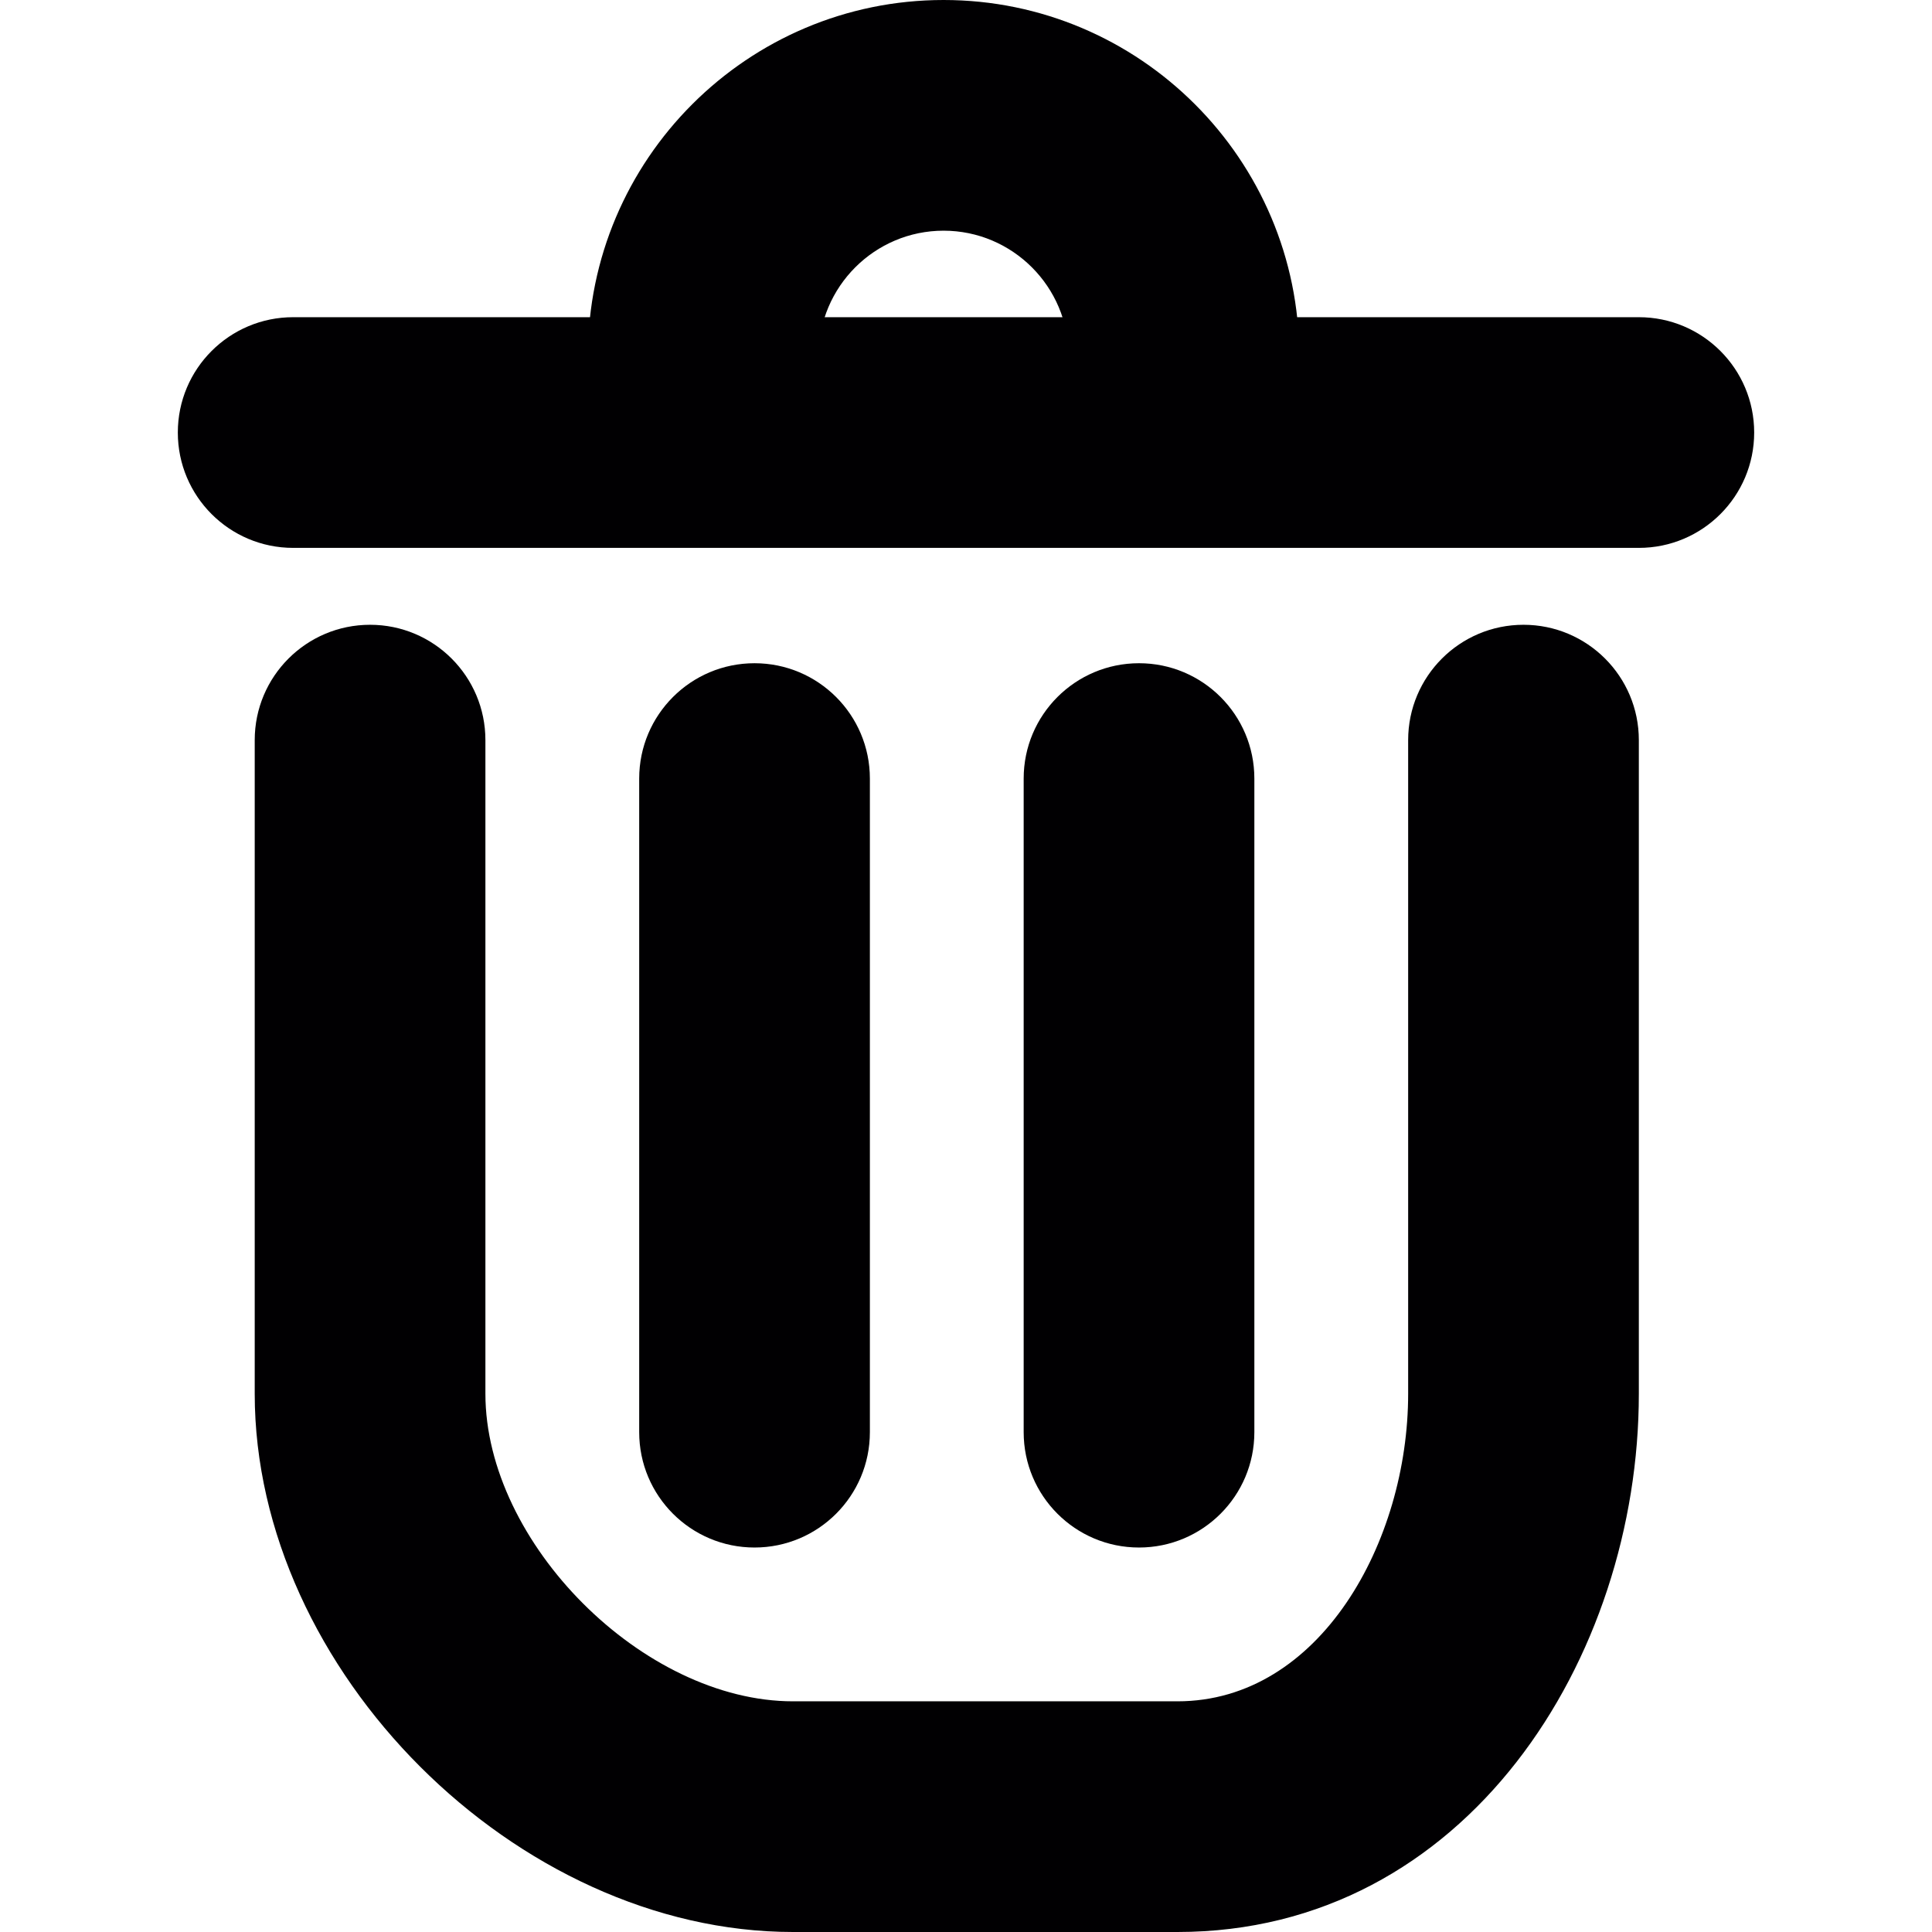 <?xml version="1.0" encoding="iso-8859-1"?>
<!-- Uploaded to: SVG Repo, www.svgrepo.com, Generator: SVG Repo Mixer Tools -->
<svg height="800px" width="800px" version="1.1" id="Capa_1" xmlns="http://www.w3.org/2000/svg" xmlns:xlink="http://www.w3.org/1999/xlink" 
	 viewBox="0 0 50.25 50.25" xml:space="preserve">
<g>
	<path style="fill:#010002;" d="M42.625,14.25h-35c-1.657,0-3-1.343-3-3s1.343-3,3-3h35c1.657,0,3,1.343,3,3
		S44.282,14.25,42.625,14.25z"/>
	<g>
		<path style="fill:#010002;" d="M30.625,50.25h-10c-7.196,0-14-6.804-14-14v-17c0-1.657,1.343-3,3-3s3,1.343,3,3v17
			c0,3.888,4.112,8,8,8h10c3.706,0,6-4.152,6-8v-17c0-1.657,1.343-3,3-3s3,1.343,3,3v17C42.625,43.132,38.137,50.25,30.625,50.25z"
			/>
		<path style="fill:#010002;" d="M19.625,40.25c-1.657,0-3-1.343-3-3v-17c0-1.657,1.343-3,3-3s3,1.343,3,3v17
			C22.625,38.907,21.282,40.25,19.625,40.25z"/>
		<path style="fill:#010002;" d="M29.625,40.25c-1.657,0-3-1.343-3-3v-17c0-1.657,1.343-3,3-3s3,1.343,3,3v17
			C32.625,38.907,31.282,40.25,29.625,40.25z"/>
	</g>
	<path style="fill:#010002;" d="M30.792,12.25c-1.657,0-3-1.343-3-3c0-1.792-1.458-3.25-3.25-3.25s-3.25,1.458-3.25,3.25
		c0,1.657-1.343,3-3,3s-3-1.343-3-3c0-5.101,4.149-9.25,9.25-9.25s9.25,4.149,9.25,9.25C33.792,10.907,32.449,12.25,30.792,12.25z"
		/>
</g>
</svg>